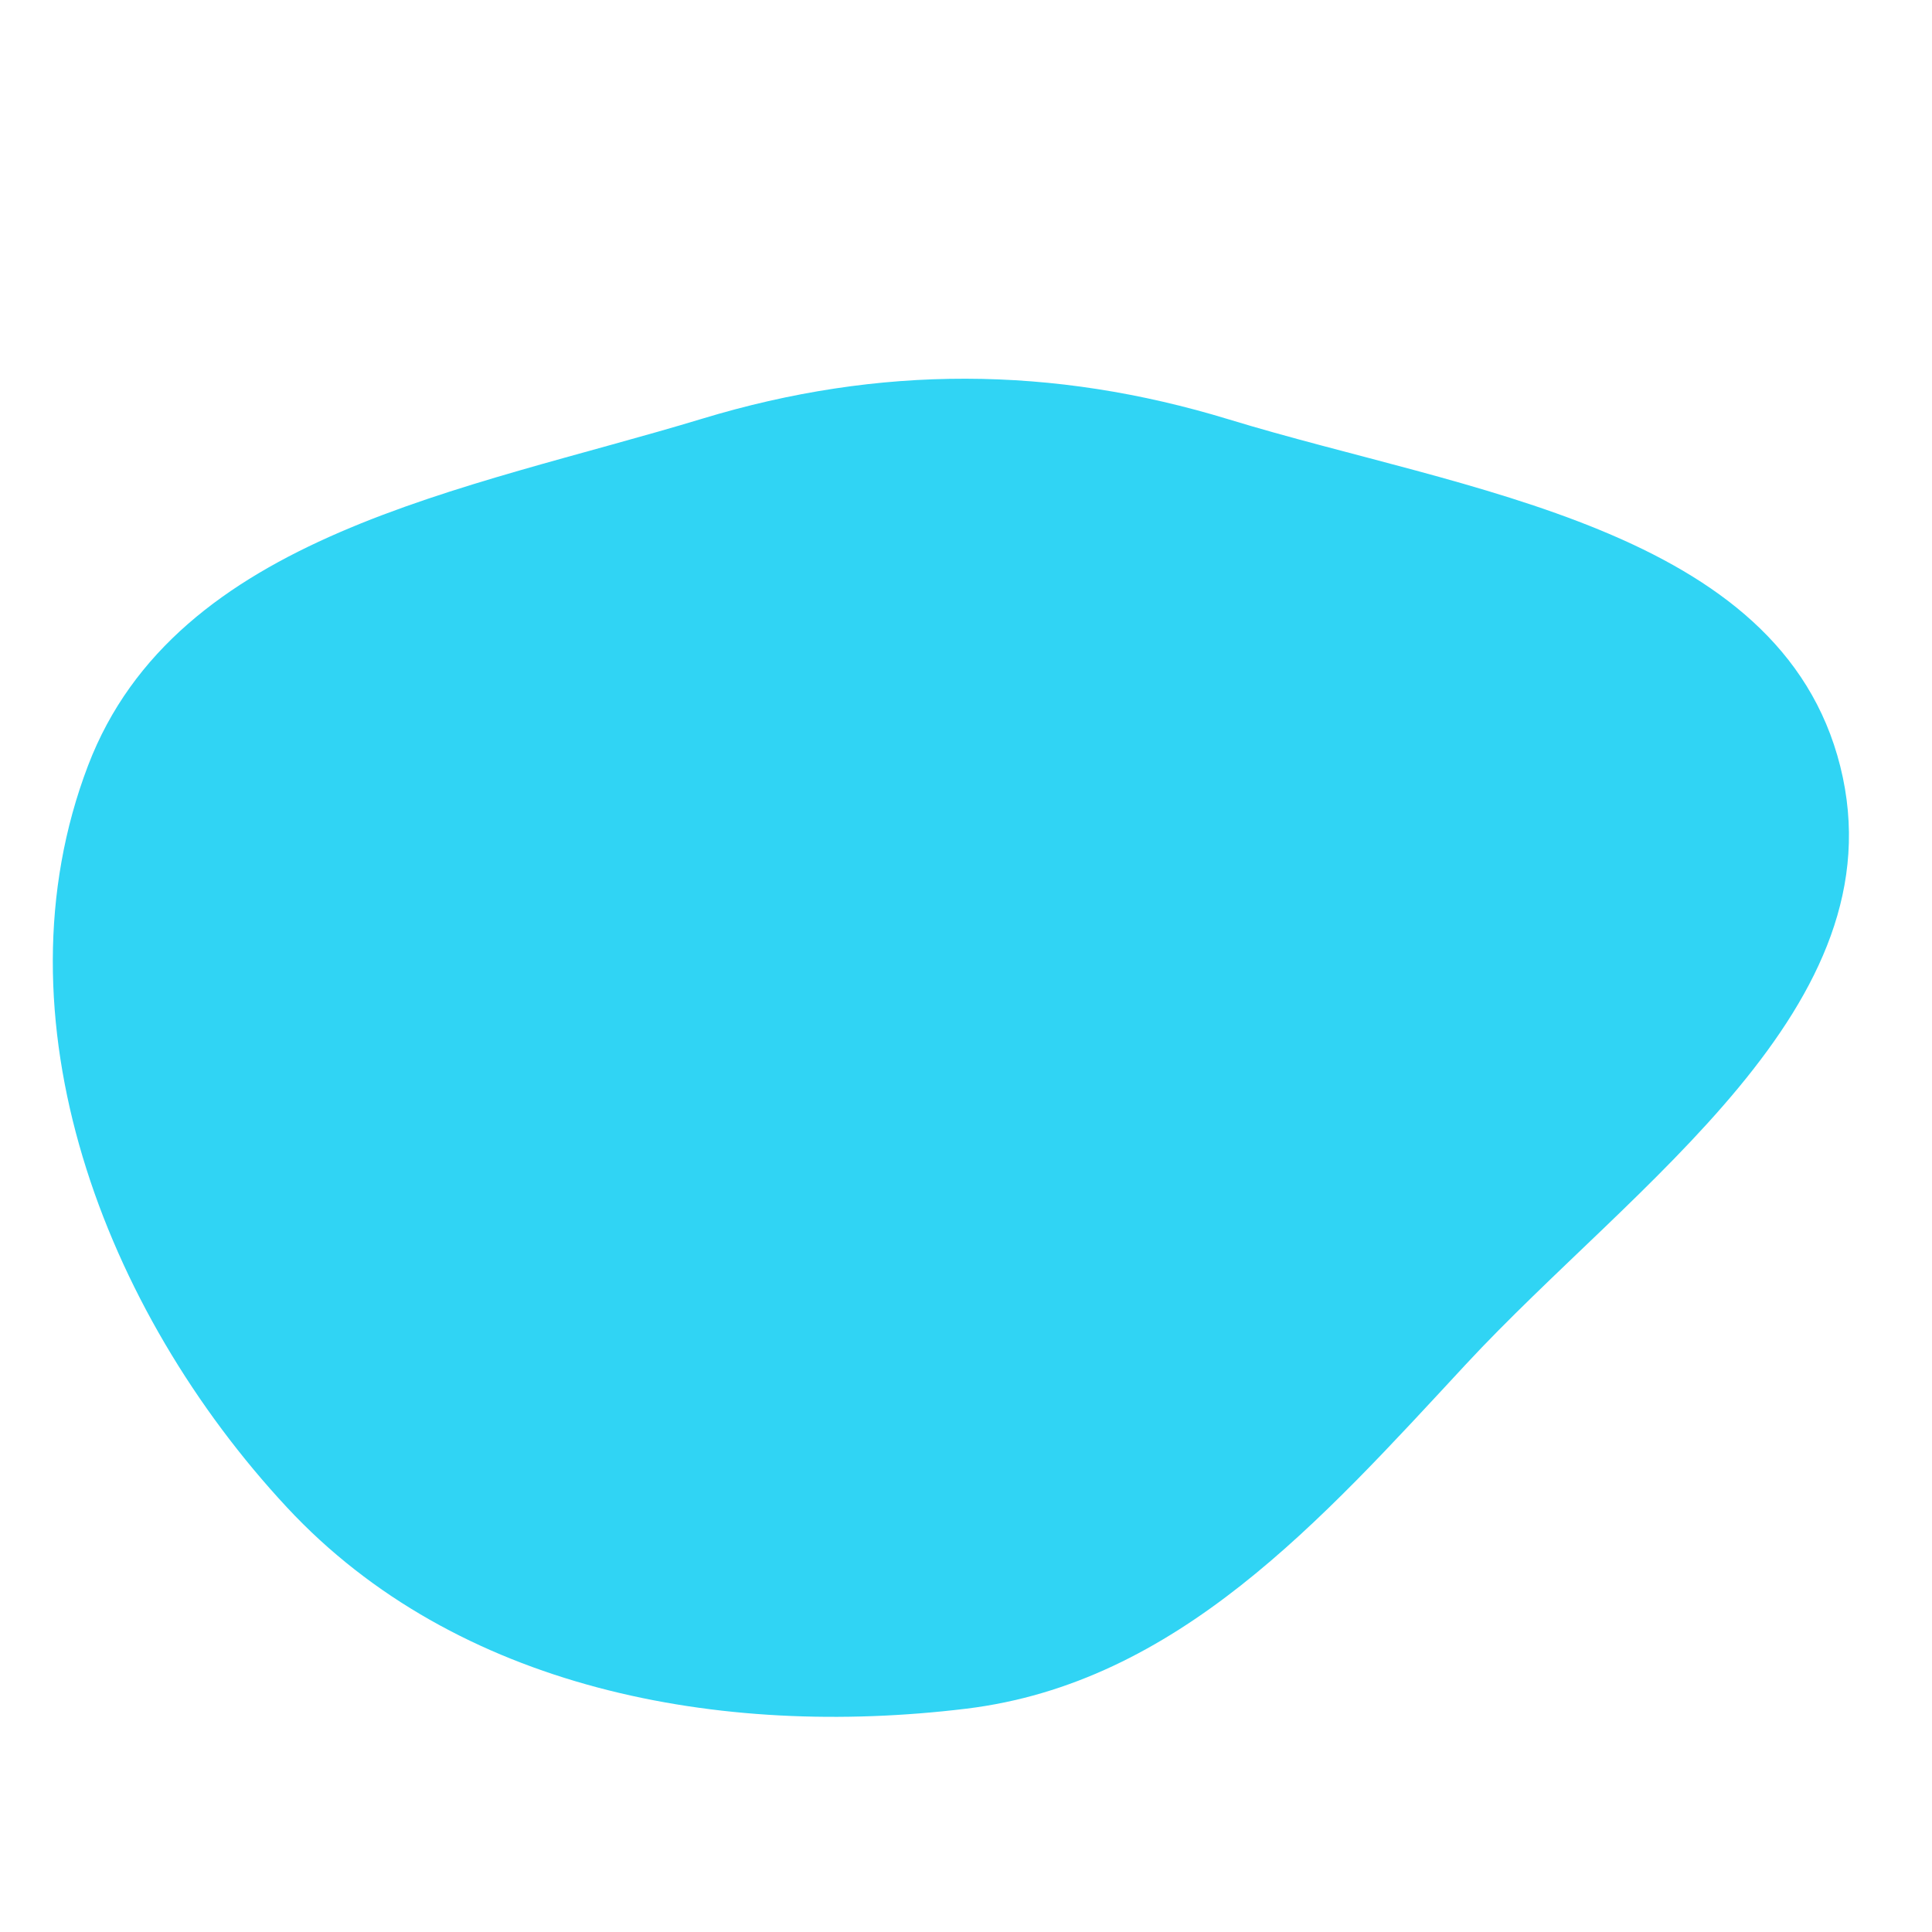 <svg width="256" height="256" viewBox="0 0 256 256" xmlns="http://www.w3.org/2000/svg">
    <path stroke="none" stroke-width="0" fill="#30d4f4" d="M128,226.414C155.992,223.019,175.036,201.474,194.214,180.804C216.519,156.766,251.811,133.37,243.848,101.558C235.919,69.88,194.102,65.132,162.873,55.586C139.463,48.431,116.498,48.368,93.073,55.473C61.697,64.989,23.352,70.813,11.665,101.447C-1.057,134.795,13.713,173.622,38.033,199.746C60.456,223.833,95.331,230.376,128,226.414"/>
</svg>